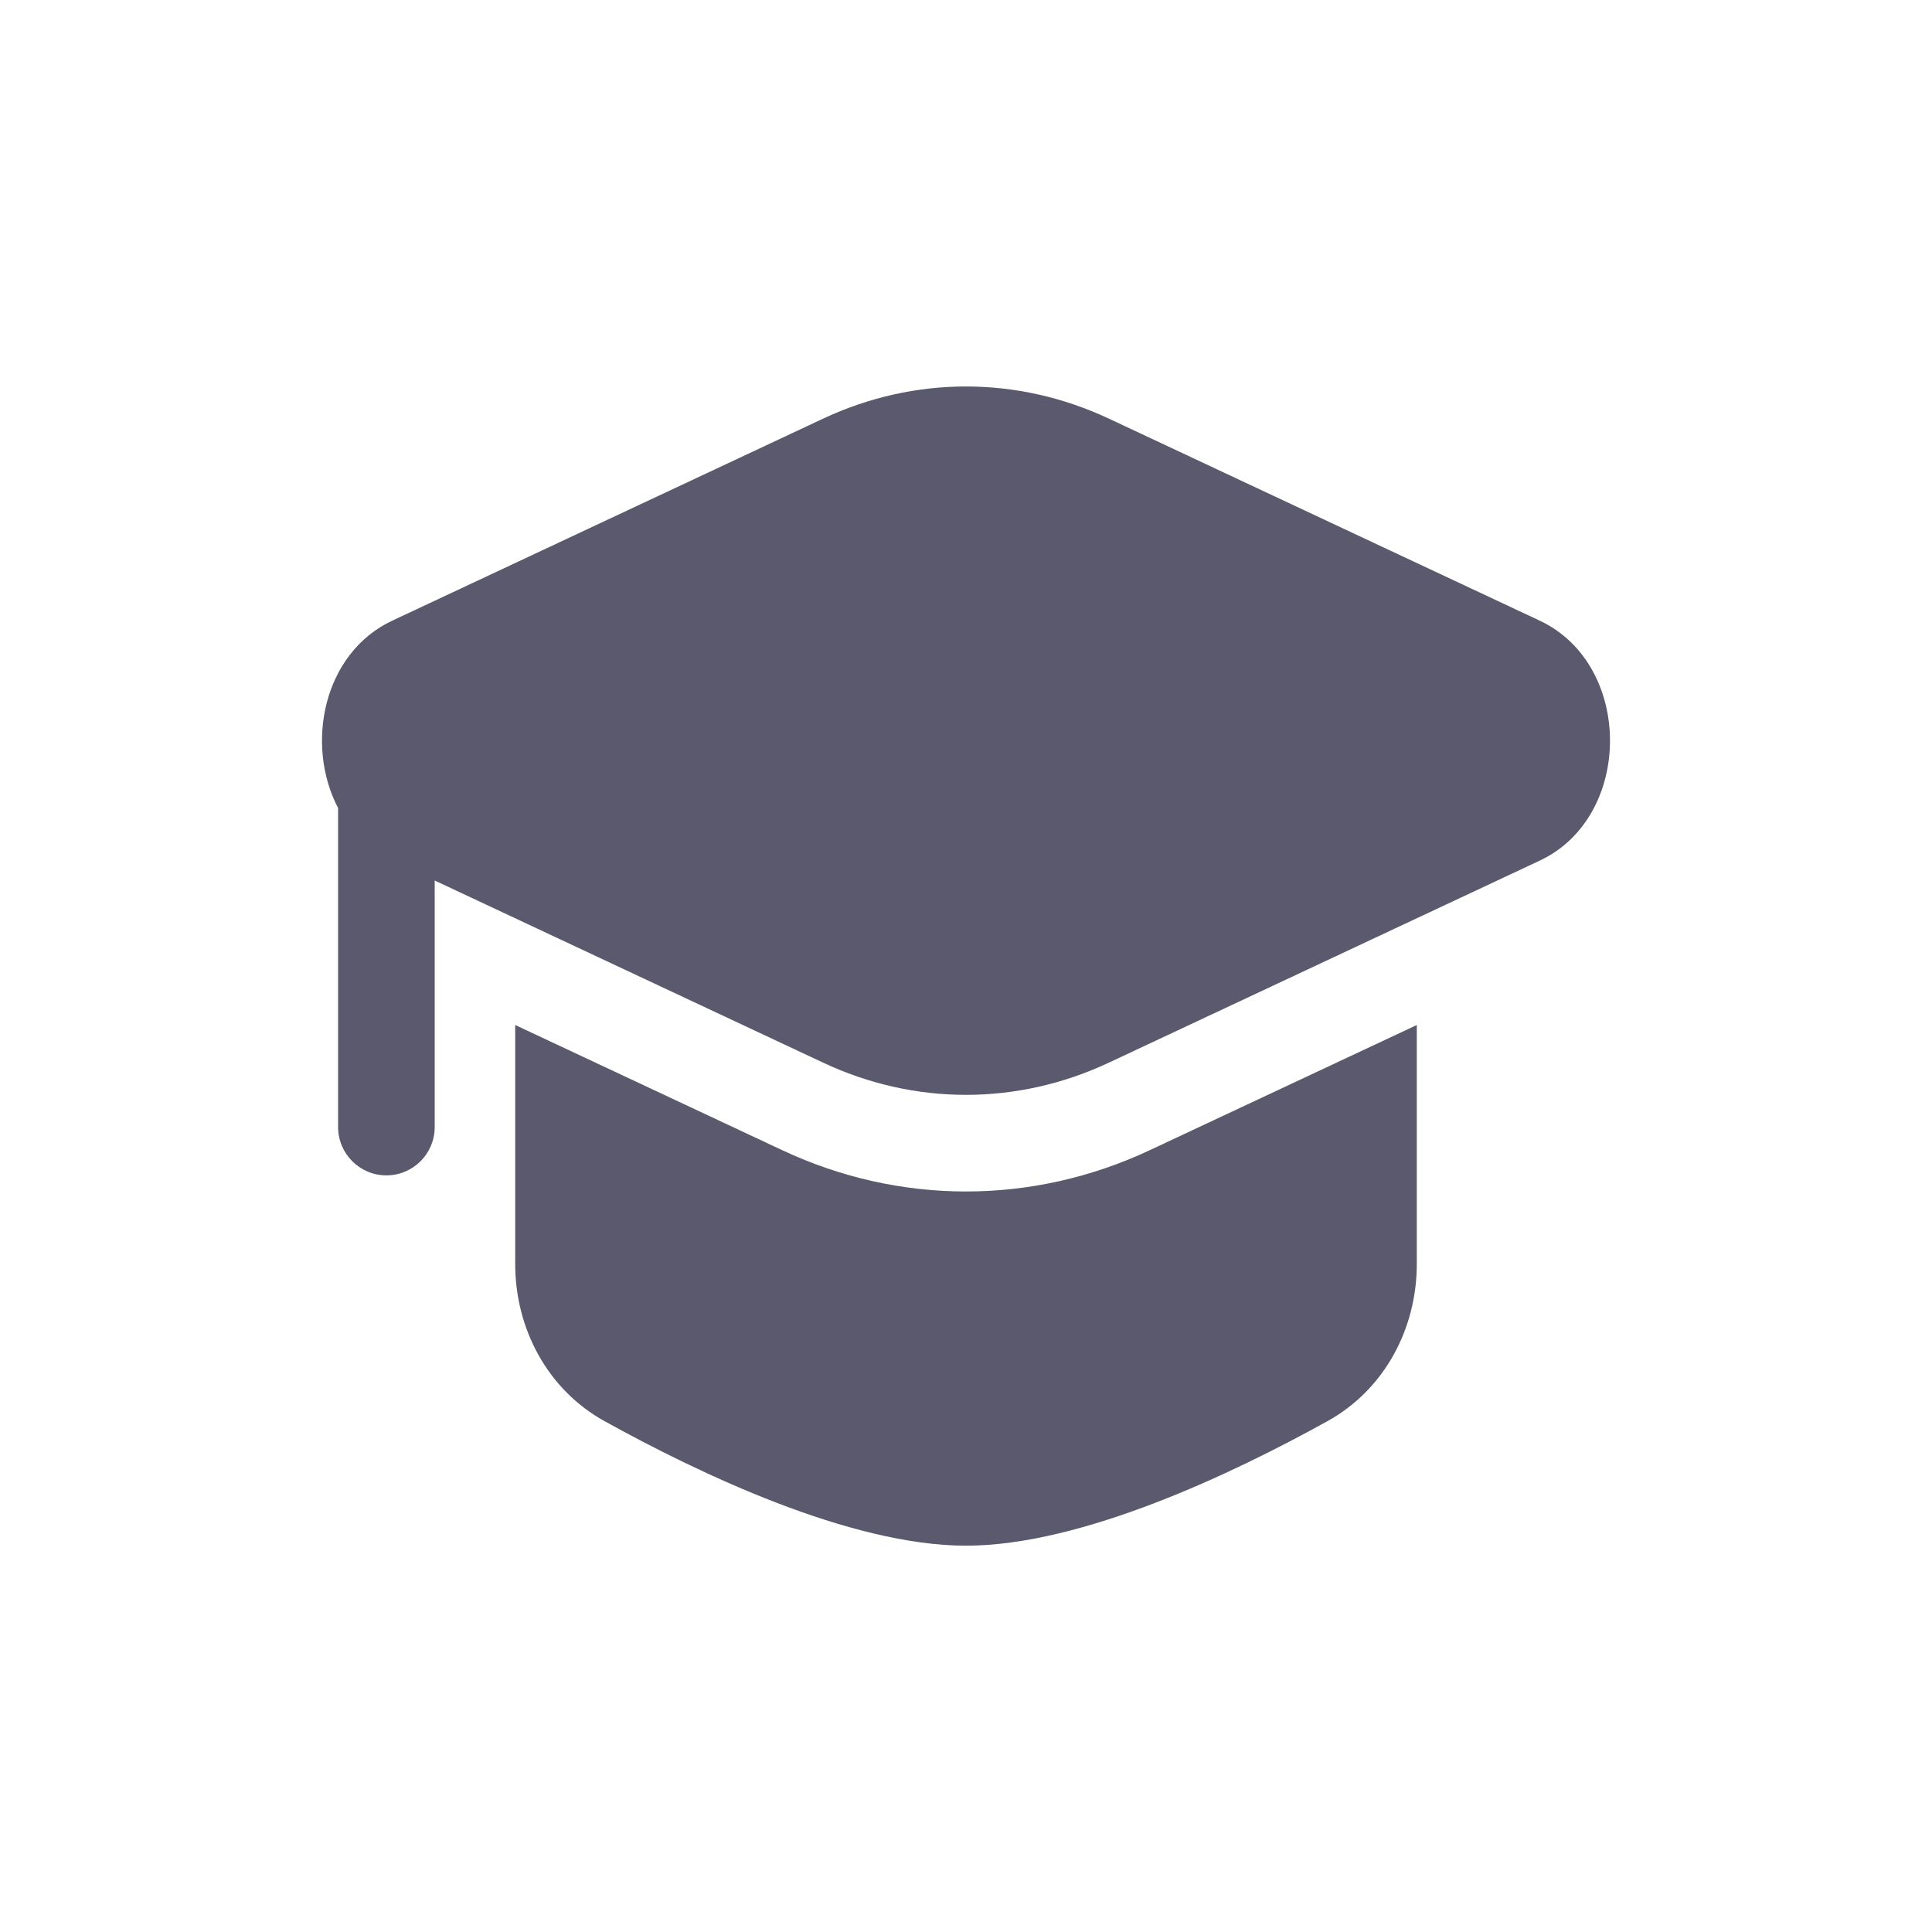 <?xml version="1.0" encoding="UTF-8"?> <svg xmlns="http://www.w3.org/2000/svg" width="24" height="24" viewBox="0 0 24 24" fill="none"><path d="M13.774 5.2C12.637 4.668 11.363 4.668 10.226 5.2L4.873 7.71C4.012 8.114 3.788 9.252 4.2 10.038L4.2 14.001C4.2 14.332 4.469 14.601 4.8 14.601C5.131 14.601 5.4 14.332 5.4 14.001V10.938L10.226 13.201C11.363 13.734 12.637 13.734 13.774 13.201L19.127 10.691C20.291 10.146 20.291 8.256 19.127 7.71L13.774 5.2Z" fill="#5A596D"></path><path d="M6.4 12.733V15.701C6.4 16.508 6.803 17.262 7.508 17.653C8.683 18.304 10.563 19.201 12 19.201C13.437 19.201 15.317 18.304 16.492 17.653C17.197 17.262 17.6 16.508 17.6 15.701V12.733L14.283 14.288C12.824 14.972 11.176 14.972 9.717 14.288L6.4 12.733Z" fill="#5A596D"></path></svg> 